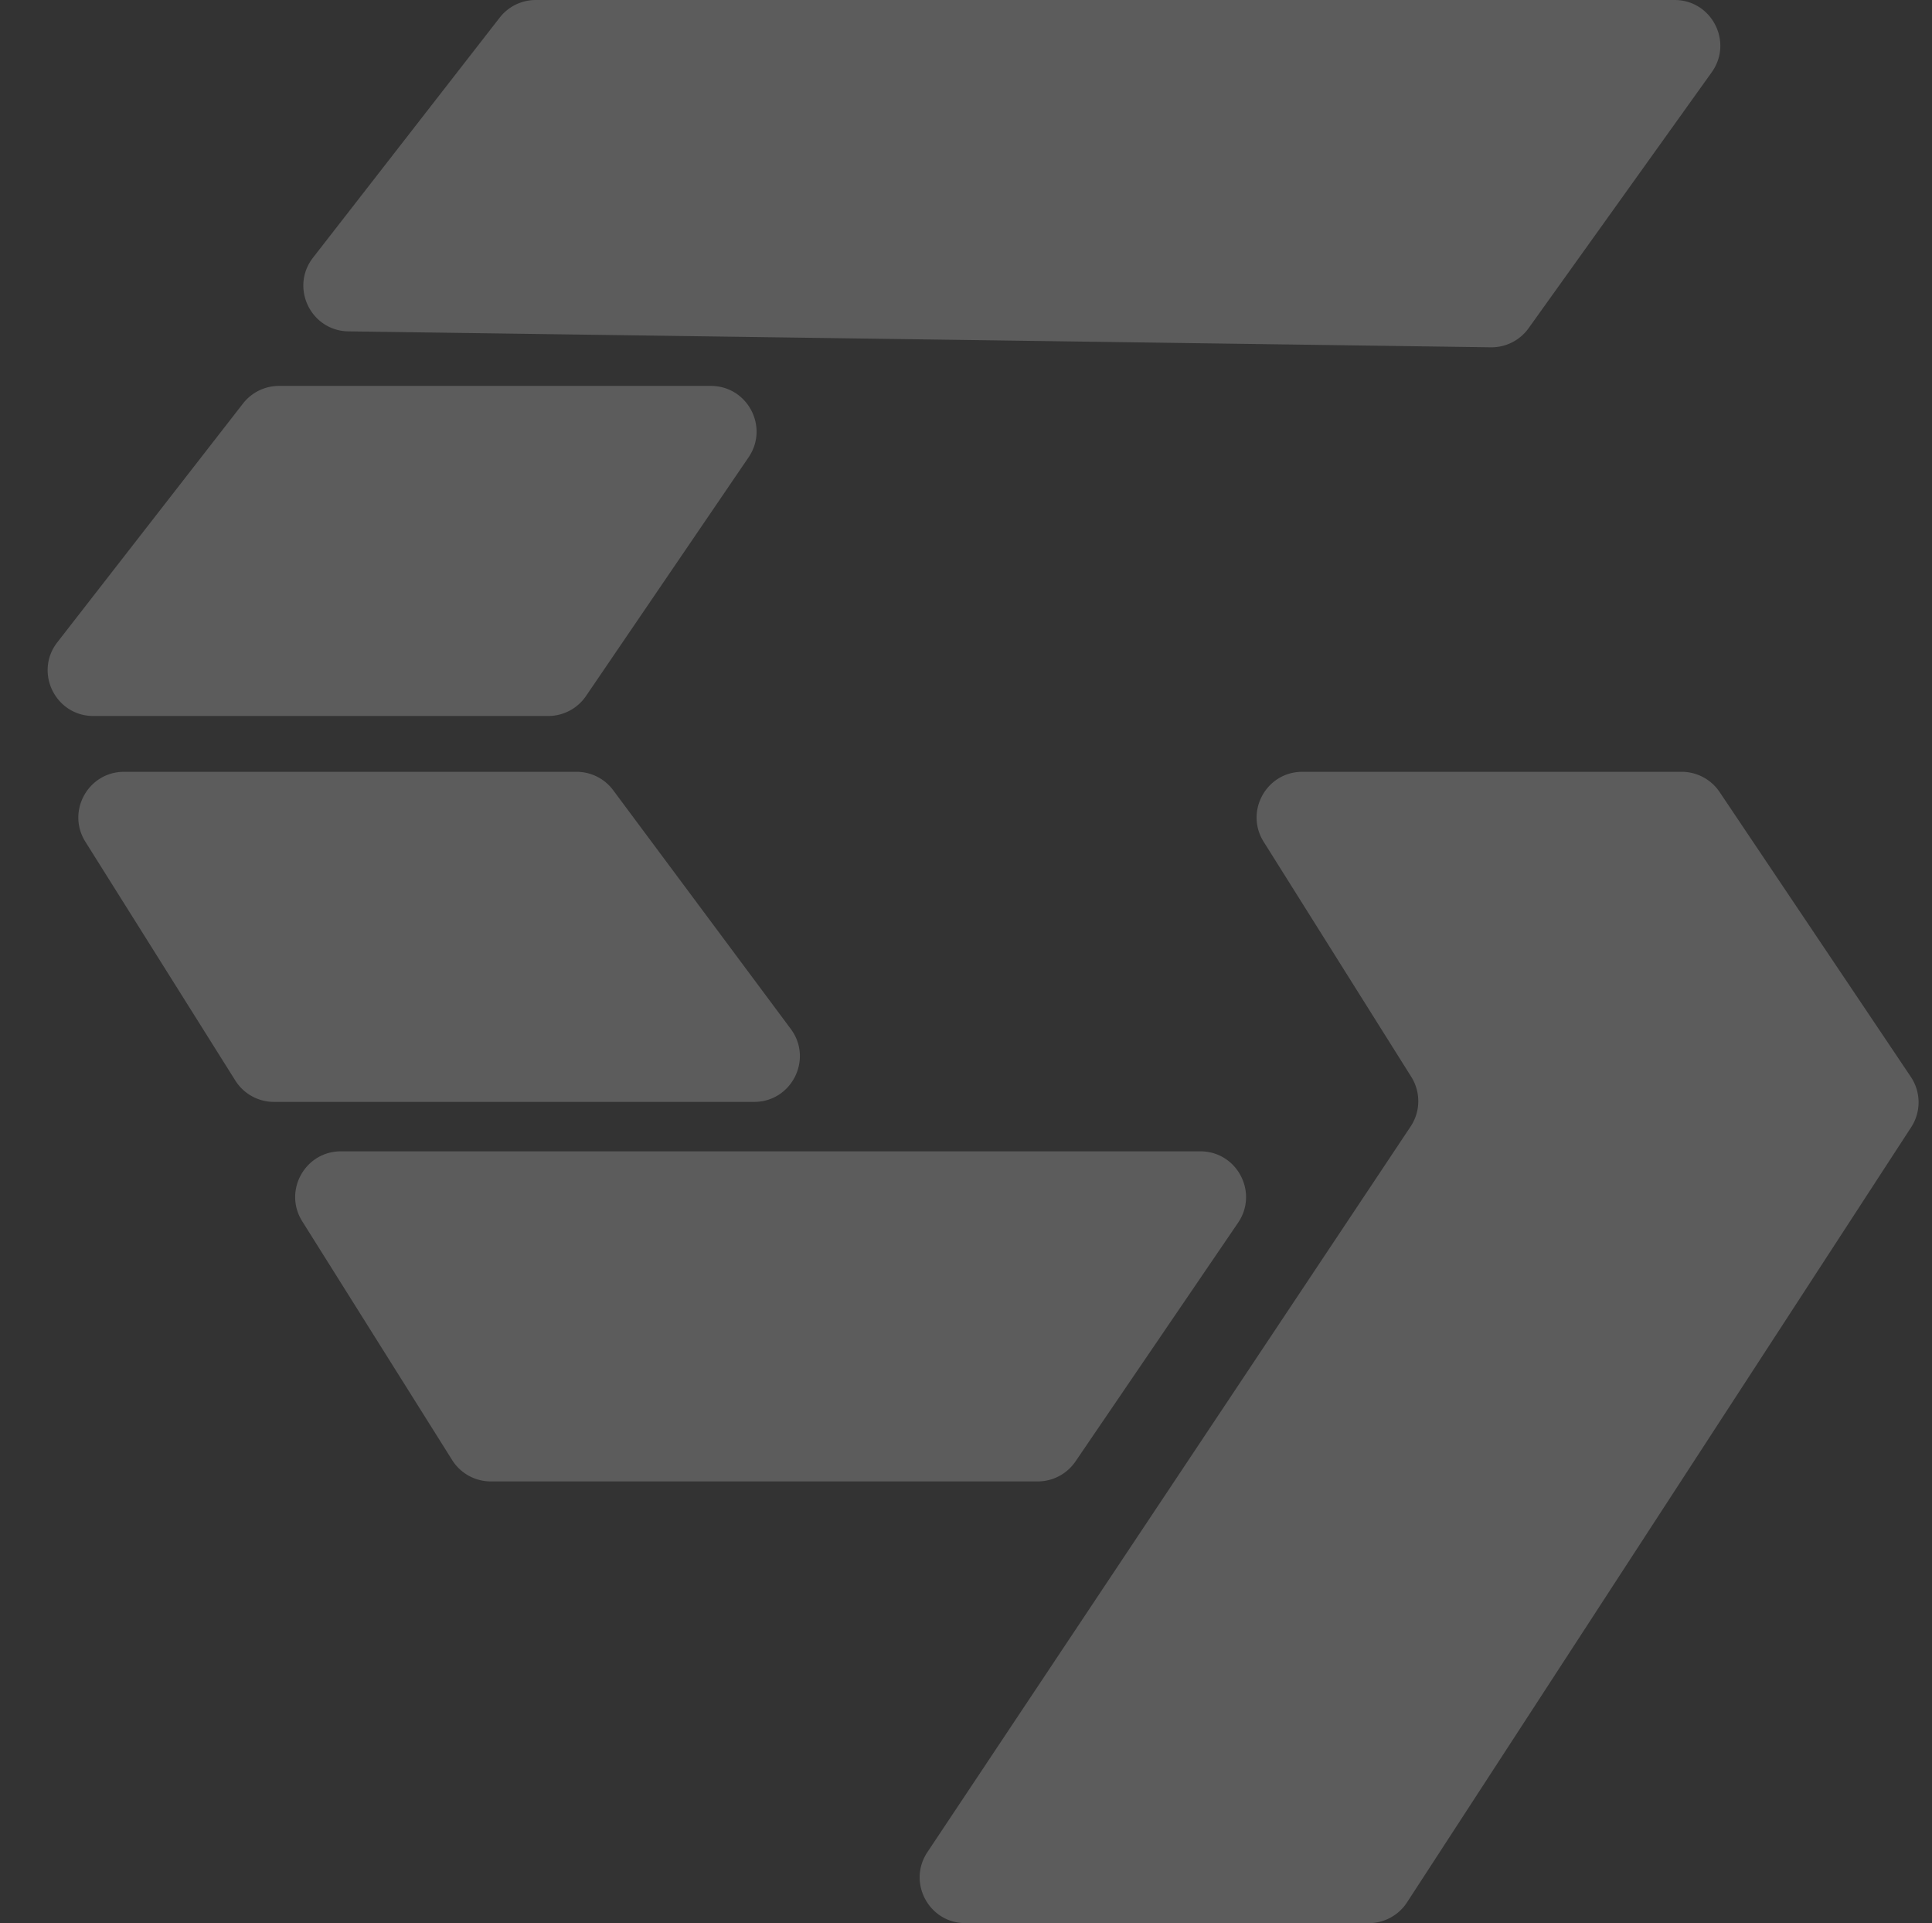 <svg xmlns="http://www.w3.org/2000/svg" fill="none" viewBox="0 0 423 421"><rect x="0" y="0" width="423" height="421" fill="#333333" stroke="none"/><path fill="#fff" fill-opacity=".2" d="M109.404 3.86A9.998 9.998 0 0 1 117.297 0h249.342c8.137 0 12.868 9.202 8.132 15.82l-40.094 56.029a10.002 10.002 0 0 1-8.272 4.18L76.292 72.54c-8.257-.115-12.824-9.62-7.755-16.138L109.404 3.86ZM53.2 88.34a10 10 0 0 1 7.894-3.86h94.539c8.032 0 12.786 8.99 8.265 15.629l-35.599 52.261a9.998 9.998 0 0 1-8.264 4.37H20.446c-8.321 0-13.002-9.57-7.893-16.139L53.2 88.34ZM18.697 184.277c-4.183-6.66.604-15.319 8.468-15.319h99.068a9.999 9.999 0 0 1 8.023 4.032l38.88 52.261c4.908 6.597.2 15.969-8.023 15.969H59.986a10 10 0 0 1-8.468-4.682l-32.822-52.261ZM66.172 267.36c-4.182-6.66.605-15.318 8.469-15.318h188.162c8.032 0 12.786 8.991 8.265 15.629l-35.599 52.261a9.997 9.997 0 0 1-8.264 4.371H107.462c-3.44 0-6.639-1.769-8.469-4.682l-32.82-52.261Z"/><path fill="#fff" fill-opacity=".2" d="M276.672 184.277c-4.182-6.66.605-15.319 8.469-15.319h83.053c3.331 0 6.444 1.66 8.302 4.426l41.867 62.349a9.999 9.999 0 0 1 .08 11.027L308.061 416.453a10 10 0 0 1-8.383 4.547h-88.306c-7.985 0-12.75-8.897-8.323-15.543l105.799-158.854a9.998 9.998 0 0 0 .145-10.861l-32.321-51.465Z"/></svg>